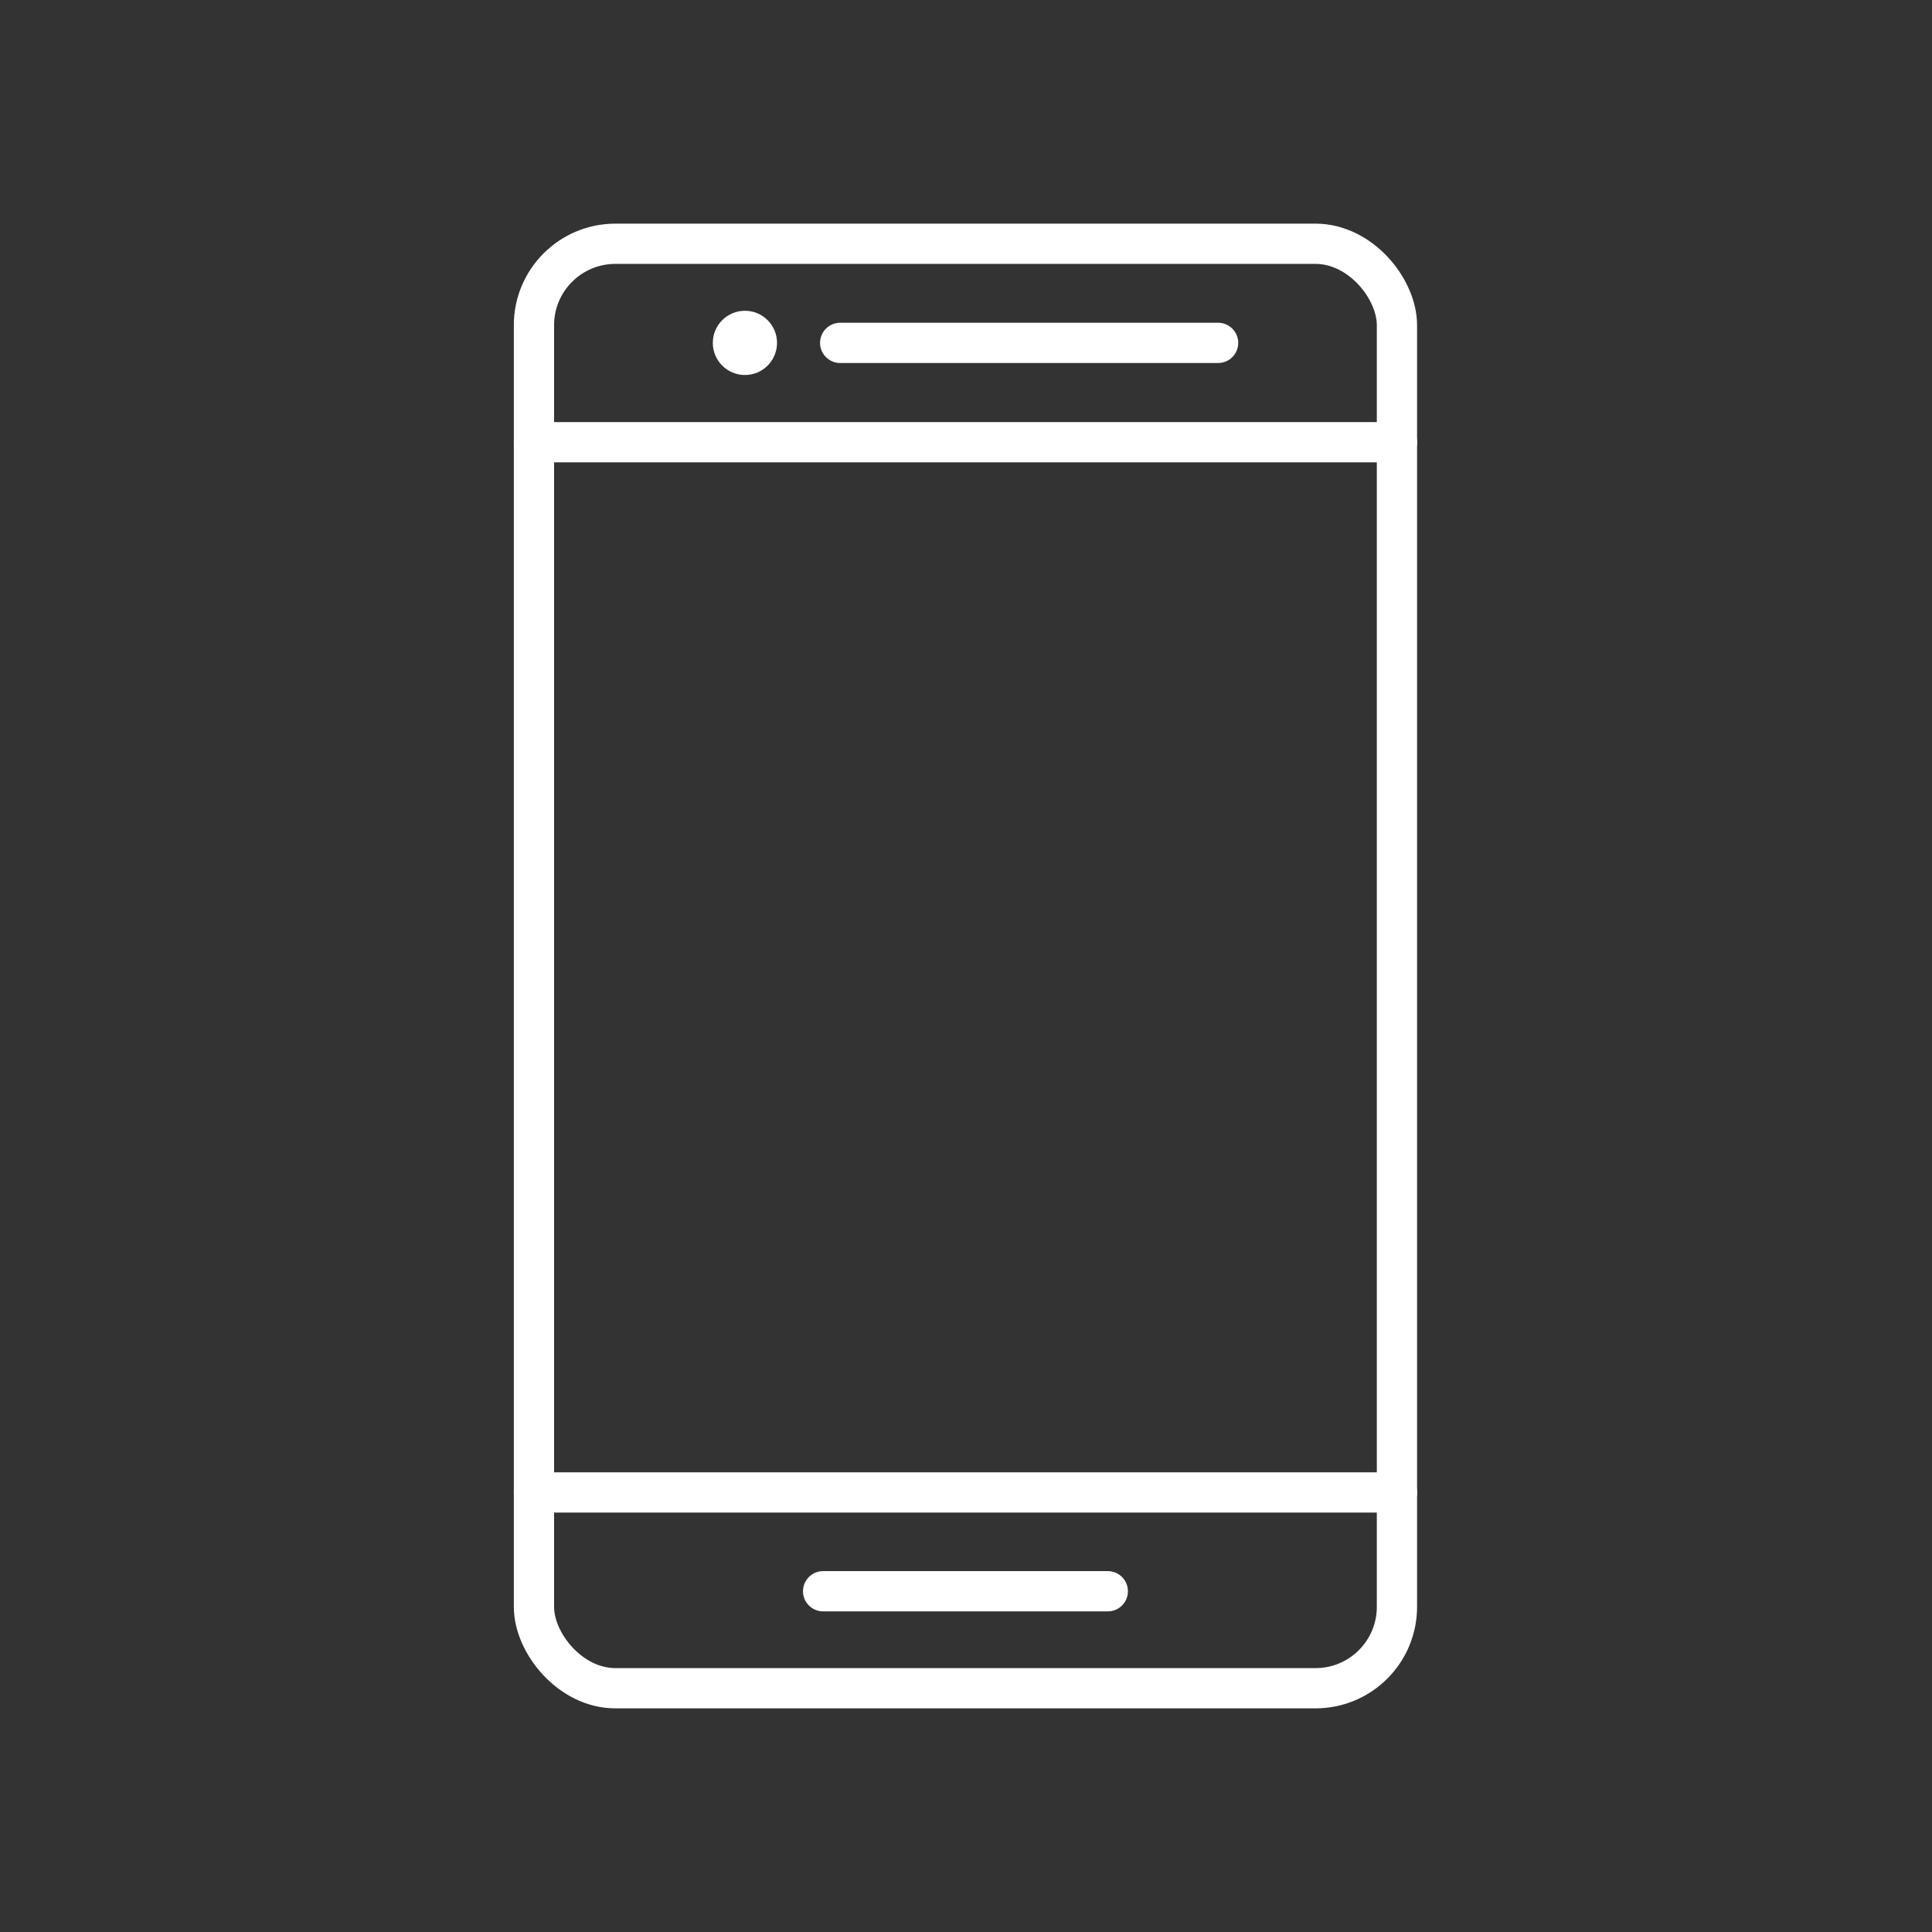 <?xml version="1.0" encoding="UTF-8"?>
<svg id="Layer_1" data-name="Layer 1" xmlns="http://www.w3.org/2000/svg" viewBox="0 0 288 288">
  <rect x="0" y="0" width="288" height="288" fill="#333333" stroke="none"/>
  <defs>
    <style>
      .cls-1 {
        fill: #fff;
      }

      .cls-2 {
        fill: none;
        stroke: #fff;
        stroke-linecap: round;
        stroke-linejoin: round;
        stroke-width: 6px;
      }
    </style>
  </defs>
  <rect class="cls-2" x="79.596" y="36.338" width="128.644" height="215.324" rx="12.139" ry="12.139"/>
  <line class="cls-2" x1="79.596" y1="65.923" x2="208.241" y2="65.923"/>
  <line class="cls-2" x1="79.596" y1="222.478" x2="208.241" y2="222.478"/>
  <g>
    <circle class="cls-1" cx="111.044" cy="51.113" r="4.787"/>
    <line class="cls-2" x1="125.244" y1="51.113" x2="181.581" y2="51.113"/>
  </g>
  <line class="cls-2" x1="122.7" y1="237.204" x2="165.138" y2="237.204"/>
</svg>